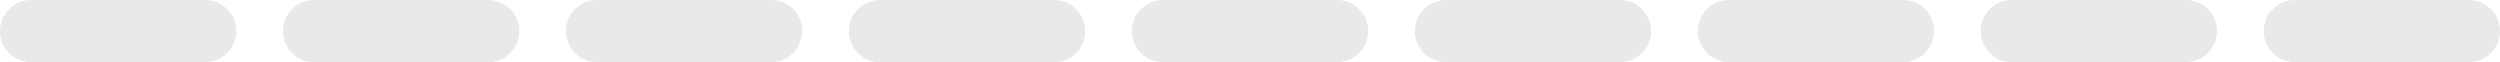 <?xml version="1.0" encoding="UTF-8"?> <svg xmlns="http://www.w3.org/2000/svg" width="804" height="20" viewBox="0 0 804 20" fill="none"><g clip-path="url(#clip0_2030_179)"><path d="M66 0H10C4.477 0 0 4.477 0 10C0 15.523 4.477 20 10 20H66C71.523 20 76 15.523 76 10C76 4.477 71.523 0 66 0Z" fill="#E9E9E9"></path><path d="M157 0H101C95.477 0 91 4.477 91 10C91 15.523 95.477 20 101 20H157C162.523 20 167 15.523 167 10C167 4.477 162.523 0 157 0Z" fill="#E9E9E9"></path><path d="M248 0H192C186.477 0 182 4.477 182 10C182 15.523 186.477 20 192 20H248C253.523 20 258 15.523 258 10C258 4.477 253.523 0 248 0Z" fill="#E9E9E9"></path><path d="M339 0H283C277.477 0 273 4.477 273 10C273 15.523 277.477 20 283 20H339C344.523 20 349 15.523 349 10C349 4.477 344.523 0 339 0Z" fill="#E9E9E9"></path><path d="M430 0H374C368.477 0 364 4.477 364 10C364 15.523 368.477 20 374 20H430C435.523 20 440 15.523 440 10C440 4.477 435.523 0 430 0Z" fill="#E9E9E9"></path><path d="M521 0H465C459.477 0 455 4.477 455 10C455 15.523 459.477 20 465 20H521C526.523 20 531 15.523 531 10C531 4.477 526.523 0 521 0Z" fill="#E9E9E9"></path><path d="M612 0H556C550.477 0 546 4.477 546 10C546 15.523 550.477 20 556 20H612C617.523 20 622 15.523 622 10C622 4.477 617.523 0 612 0Z" fill="#E9E9E9"></path><path d="M703 0H647C641.477 0 637 4.477 637 10C637 15.523 641.477 20 647 20H703C708.523 20 713 15.523 713 10C713 4.477 708.523 0 703 0Z" fill="#E9E9E9"></path><path d="M794 0H738C732.477 0 728 4.477 728 10C728 15.523 732.477 20 738 20H794C799.523 20 804 15.523 804 10C804 4.477 799.523 0 794 0Z" fill="#E9E9E9"></path></g><defs><clipPath id="clip0_2030_179"><rect width="804" height="20" fill="white"></rect></clipPath></defs></svg> 